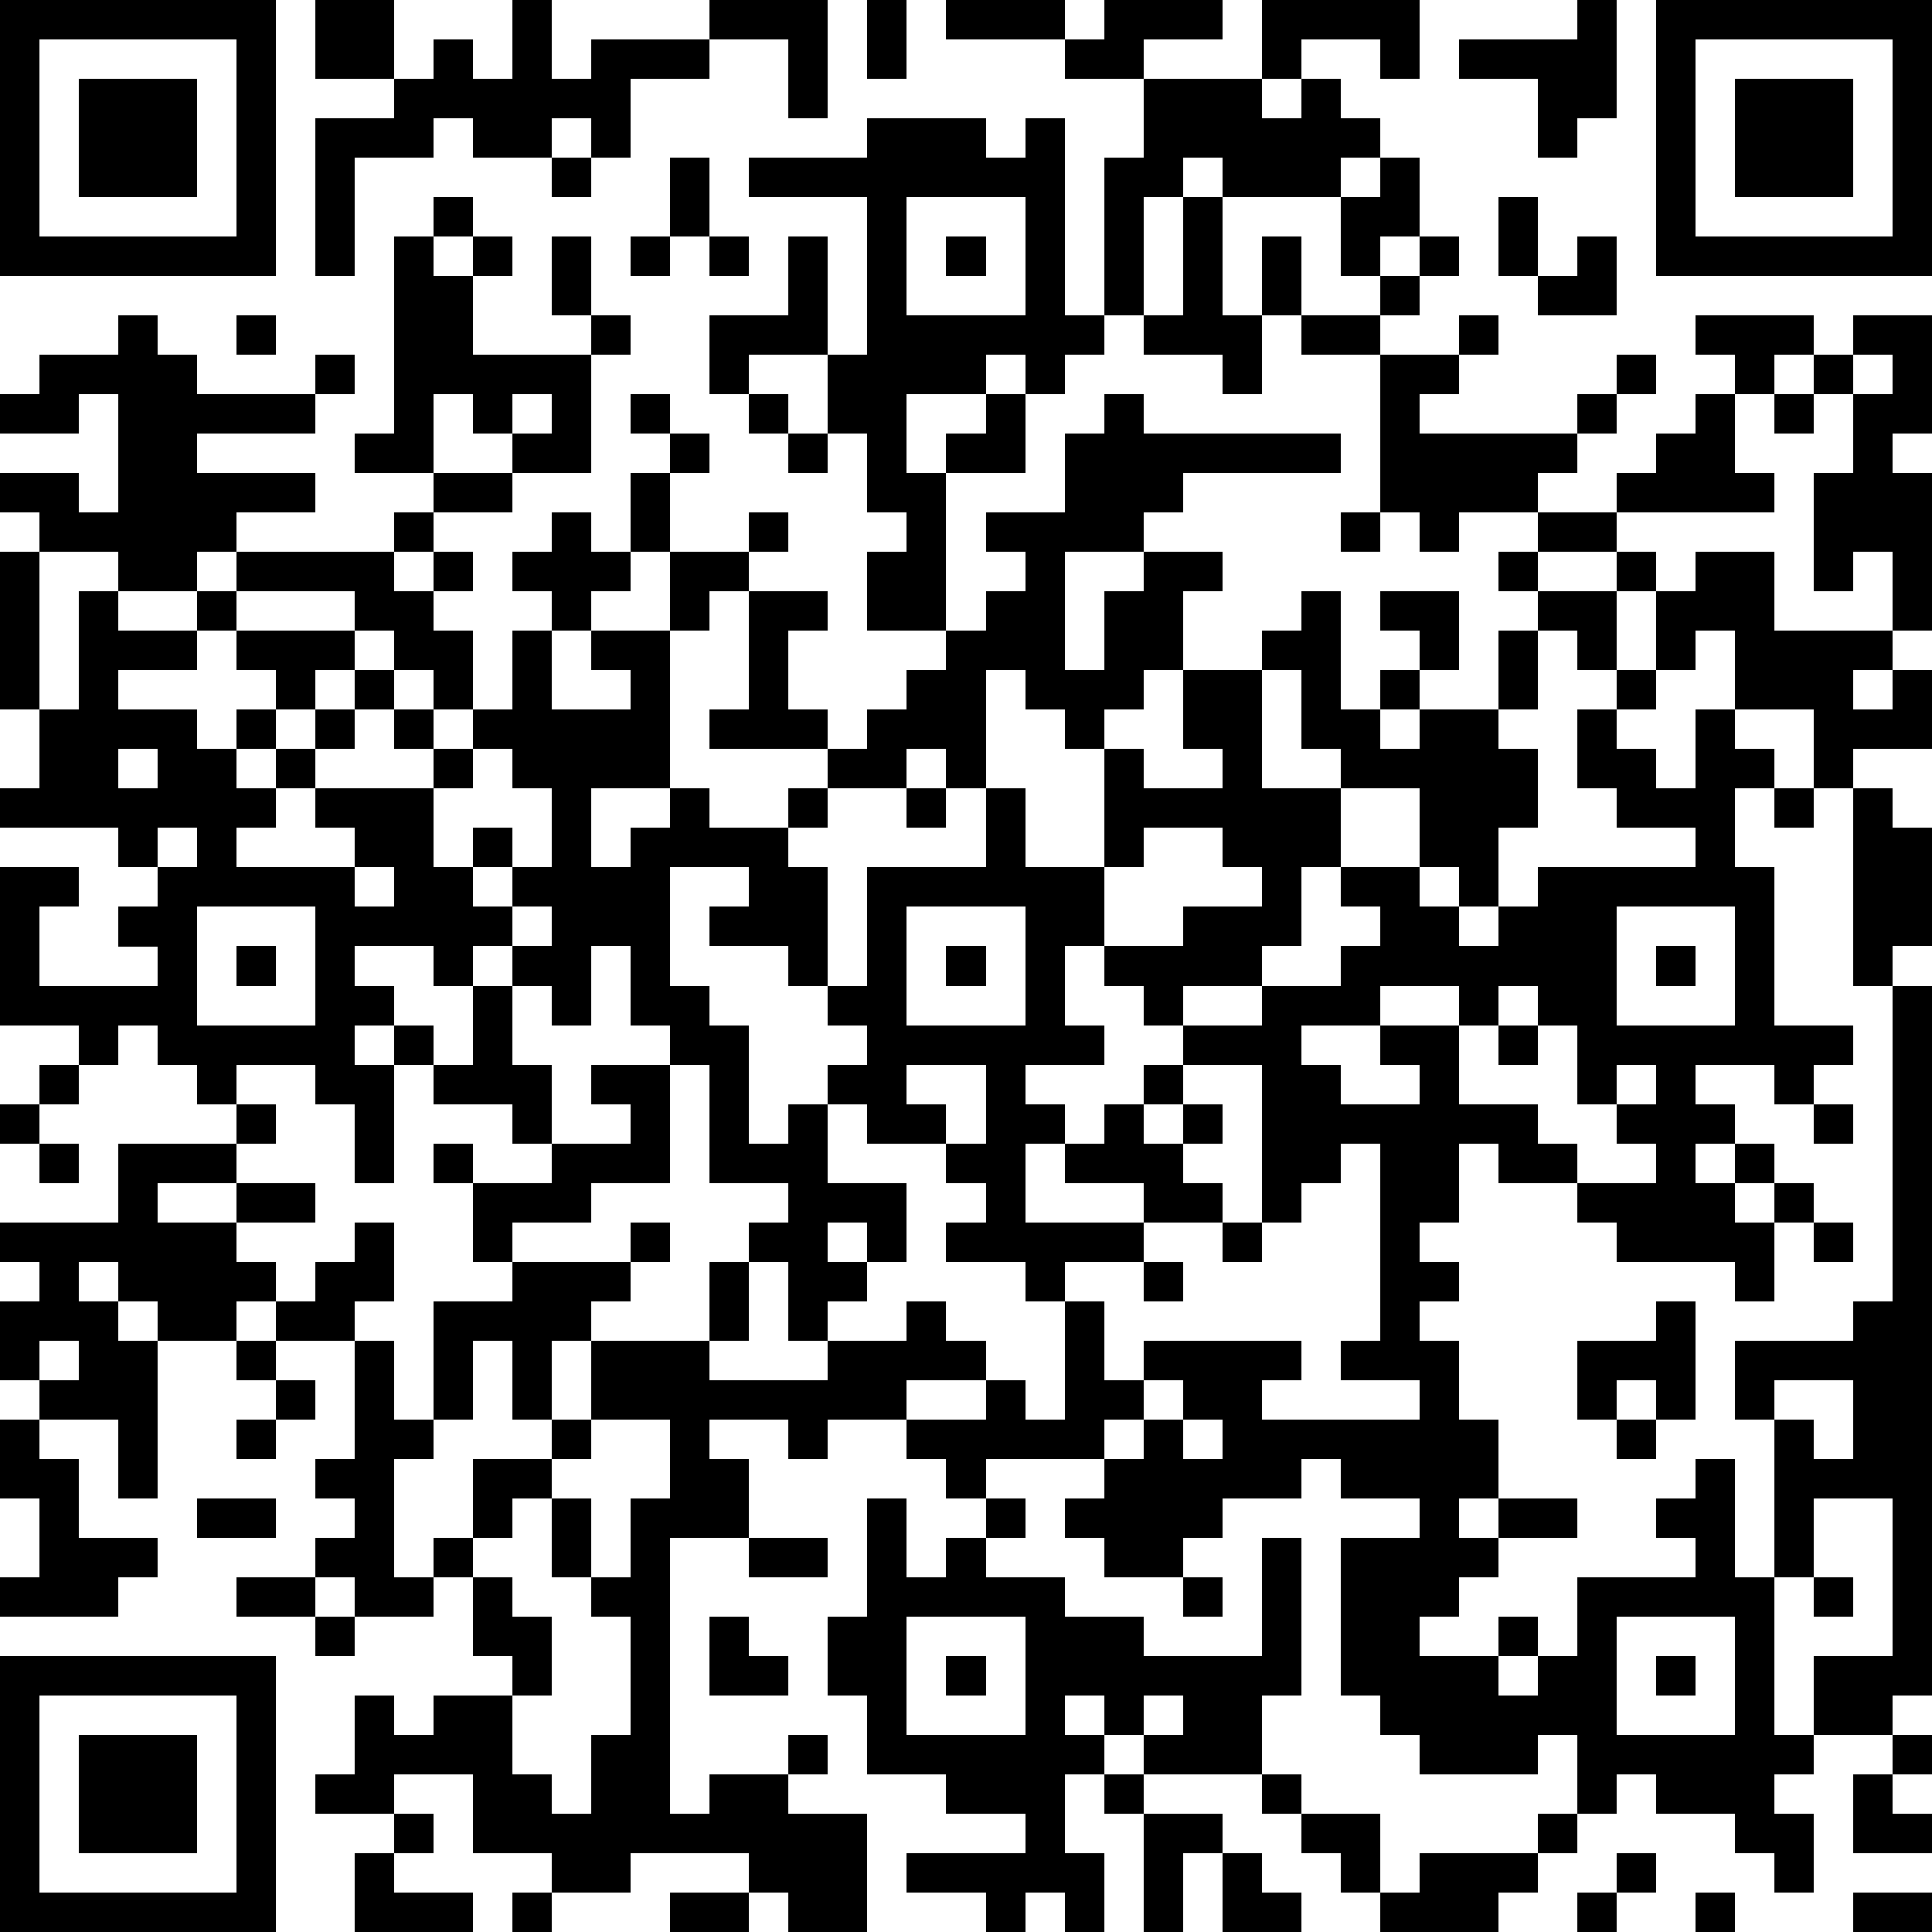 <?xml version="1.0" standalone="yes"?><svg version="1.1" xmlns="http://www.w3.org/2000/svg" xmlns:xlink="http://www.w3.org/1999/xlink" xmlns:ev="http://www.w3.org/2001/xml-events" width="196" height="196" shape-rendering="crispEdges"><path d="M0 0h7v7h-7zM8 0h2v2h-2zM13 0h1v2h1v-1h3v-1h3v3h-1v-2h-2v1h-2v2h-1v-1h-1v1h-2v-1h-1v1h-2v3h-1v-4h2v-1h1v-1h1v1h1zM22 0h1v2h-1zM24 0h3v1h-3zM28 0h3v1h-2v1h-2v-1h1zM32 0h4v2h-1v-1h-2v1h-1zM40 0h1v3h-1v1h-1v-2h-2v-1h3zM42 0h7v7h-7zM1 1v5h5v-5zM43 1v5h5v-5zM2 2h3v3h-3zM29 2h3v1h1v-1h1v1h1v1h-1v1h-3v-1h-1v1h-1v3h-1v-4h1zM44 2h3v3h-3zM22 3h3v1h1v-1h1v5h1v1h-1v1h-1v-1h-1v1h-2v2h1v-1h1v-1h1v2h-2v4h-2v-2h1v-1h-1v-2h-1v-2h-2v1h-1v-2h2v-2h1v3h1v-4h-3v-1h3zM14 4h1v1h-1zM17 4h1v2h-1zM35 4h1v2h-1v1h-1v-2h1zM11 5h1v1h-1zM23 5v3h3v-3zM30 5h1v3h1v-2h1v2h-1v2h-1v-1h-2v-1h1zM38 5h1v2h-1zM10 6h1v1h1v-1h1v1h-1v2h3v-1h-1v-2h1v2h1v1h-1v3h-2v-1h-1v-1h-1v2h-2v-1h1zM16 6h1v1h-1zM18 6h1v1h-1zM24 6h1v1h-1zM36 6h1v1h-1zM40 6h1v2h-2v-1h1zM35 7h1v1h-1zM3 8h1v1h1v1h3v-1h1v1h-1v1h-3v1h3v1h-2v1h-1v1h-2v-1h-2v-1h-1v-1h2v1h1v-3h-1v1h-2v-1h1v-1h2zM6 8h1v1h-1zM33 8h2v1h-2zM37 8h1v1h-1zM43 8h3v1h-1v1h-1v-1h-1zM47 8h2v3h-1v1h1v4h-1v-2h-1v1h-1v-3h1v-2h-1v-1h1zM35 9h2v1h-1v1h4v-1h1v-1h1v1h-1v1h-1v1h-1v1h-2v1h-1v-1h-1zM47 9v1h1v-1zM13 10v1h1v-1zM16 10h1v1h-1zM19 10h1v1h-1zM28 10h1v1h5v1h-4v1h-1v1h-2v3h1v-2h1v-1h2v1h-1v2h-1v1h-1v1h-1v-1h-1v-1h-1v3h-1v-1h-1v1h-2v-1h-3v-1h1v-3h-1v1h-1v-2h-1v-2h1v-1h1v1h-1v2h2v-1h1v1h-1v1h2v1h-1v2h1v1h1v-1h1v-1h1v-1h1v-1h1v-1h-1v-1h2v-2h1zM43 10h1v2h1v1h-4v-1h1v-1h1zM45 10h1v1h-1zM20 11h1v1h-1zM11 12h2v1h-2zM10 13h1v1h-1zM14 13h1v1h1v1h-1v1h-1v-1h-1v-1h1zM34 13h1v1h-1zM39 13h2v1h-2zM0 14h1v4h-1zM6 14h4v1h1v-1h1v1h-1v1h1v2h-1v-1h-1v-1h-1v-1h-3zM38 14h1v1h-1zM41 14h1v1h-1zM43 14h2v2h3v1h-1v1h1v-1h1v2h-2v1h-1v-2h-2v-2h-1v1h-1v-2h1zM2 15h1v1h2v-1h1v1h-1v1h-2v1h2v1h1v-1h1v-1h-1v-1h3v1h-1v1h-1v1h-1v1h1v-1h1v-1h1v-1h1v1h-1v1h-1v1h-1v1h-1v1h3v-1h-1v-1h3v-1h-1v-1h1v1h1v-1h1v-2h1v2h2v-1h-1v-1h2v4h-2v2h1v-1h1v-1h1v1h2v-1h1v1h-1v1h1v3h-1v-1h-2v-1h1v-1h-2v3h1v1h1v3h1v-1h1v-1h1v-1h-1v-1h1v-3h3v-2h1v2h2v-3h1v1h2v-1h-1v-2h2v-1h1v-1h1v3h1v-1h1v-1h-1v-1h2v2h-1v1h-1v1h1v-1h2v-2h1v-1h2v2h-1v-1h-1v2h-1v1h1v2h-1v2h-1v-1h-1v-2h-2v-1h-1v-2h-1v3h2v2h-1v2h-1v1h-2v1h-1v-1h-1v-1h-1v2h1v1h-2v1h1v1h-1v2h3v-1h-2v-1h1v-1h1v-1h1v-1h2v-1h2v-1h1v-1h-1v-1h2v1h1v1h1v-1h1v-1h4v-1h-2v-1h-1v-2h1v-1h1v1h-1v1h1v1h1v-2h1v1h1v1h-1v2h1v4h2v1h-1v1h-1v-1h-2v1h1v1h-1v1h1v-1h1v1h-1v1h1v-1h1v1h-1v2h-1v-1h-3v-1h-1v-1h-2v-1h-1v2h-1v1h1v1h-1v1h1v2h1v2h-1v1h1v-1h2v1h-2v1h-1v1h-1v1h2v-1h1v1h-1v1h1v-1h1v-2h3v-1h-1v-1h1v-1h1v3h1v-4h-1v-2h3v-1h1v-8h-1v-5h1v1h1v3h-1v1h1v18h-1v1h-2v-2h2v-4h-2v2h-1v4h1v1h-1v1h1v2h-1v-1h-1v-1h-2v-1h-1v1h-1v-2h-1v1h-3v-1h-1v-1h-1v-4h2v-1h-2v-1h-1v1h-2v1h-1v1h-2v-1h-1v-1h1v-1h-3v1h-1v-1h-1v-1h-2v1h-1v-1h-2v1h1v2h-2v7h1v-1h2v-1h1v1h-1v1h2v3h-2v-1h-1v-1h-3v1h-2v-1h-2v-2h-2v1h-2v-1h1v-2h1v1h1v-1h2v-1h-1v-2h-1v-1h1v-2h2v-1h-1v-2h-1v2h-1v-3h2v-1h-1v-2h-1v-1h1v1h2v-1h-1v-1h-2v-1h-1v-1h-1v1h1v3h-1v-2h-1v-1h-2v1h-1v-1h-1v-1h-1v1h-1v-1h-2v-4h2v1h-1v2h3v-1h-1v-1h1v-1h-1v-1h-3v-1h1v-2h1zM3 19v1h1v-1zM12 19v1h-1v2h1v-1h1v1h-1v1h1v-1h1v-2h-1v-1zM23 20h1v1h-1zM45 20h1v1h-1zM4 21v1h1v-1zM29 21v1h-1v2h2v-1h2v-1h-1v-1zM9 22v1h1v-1zM5 23v3h3v-3zM13 23v1h-1v1h-1v-1h-2v1h1v1h1v1h1v-2h1v-1h1v-1zM23 23v3h3v-3zM41 23v3h3v-3zM6 24h1v1h-1zM15 24v2h-1v-1h-1v2h1v2h2v-1h-1v-1h2v-1h-1v-2zM24 24h1v1h-1zM42 24h1v1h-1zM35 25v1h-2v1h1v1h2v-1h-1v-1h2v-1zM38 25v1h-1v2h2v1h1v1h2v-1h-1v-1h-1v-2h-1v-1zM38 26h1v1h-1zM1 27h1v1h-1zM17 27v3h-2v1h-2v1h3v-1h1v1h-1v1h-1v1h-1v2h1v-2h3v-2h1v-1h1v-1h-2v-3zM23 27v1h1v1h-2v-1h-1v2h2v2h-1v-1h-1v1h1v1h-1v1h-1v-2h-1v2h-1v1h3v-1h2v-1h1v1h1v1h-2v1h2v-1h1v1h1v-3h-1v-1h-2v-1h1v-1h-1v-1h1v-2zM30 27v1h-1v1h1v-1h1v1h-1v1h1v1h-2v1h-2v1h1v2h1v-1h4v1h-1v1h4v-1h-2v-1h1v-5h-1v1h-1v1h-1v-4zM41 27v1h1v-1zM0 28h1v1h-1zM6 28h1v1h-1zM46 28h1v1h-1zM1 29h1v1h-1zM3 29h3v1h-2v1h2v-1h2v1h-2v1h1v1h-1v1h-2v-1h-1v-1h-1v1h1v1h1v4h-1v-2h-2v-1h-1v-2h1v-1h-1v-1h3zM9 31h1v2h-1v1h-2v-1h1v-1h1zM31 31h1v1h-1zM46 31h1v1h-1zM29 32h1v1h-1zM42 33h1v3h-1v-1h-1v1h-1v-2h2zM1 34v1h1v-1zM6 34h1v1h-1zM9 34h1v2h1v1h-1v3h1v1h-2v-1h-1v-1h1v-1h-1v-1h1zM7 35h1v1h-1zM29 35v1h-1v1h1v-1h1v-1zM45 35v1h1v1h1v-2zM0 36h1v1h1v2h2v1h-1v1h-3v-1h1v-2h-1zM6 36h1v1h-1zM15 36v1h-1v1h-1v1h-1v1h1v1h1v2h-1v2h1v1h1v-2h1v-3h-1v-1h-1v-2h1v2h1v-2h1v-2zM30 36v1h1v-1zM41 36h1v1h-1zM5 38h2v1h-2zM22 38h1v2h1v-1h1v-1h1v1h-1v1h2v1h2v1h3v-3h1v4h-1v2h-3v-1h-1v-1h-1v1h1v1h-1v2h1v2h-1v-1h-1v1h-1v-1h-2v-1h3v-1h-2v-1h-2v-2h-1v-2h1zM19 39h2v1h-2zM6 40h2v1h-2zM30 40h1v1h-1zM46 40h1v1h-1zM8 41h1v1h-1zM18 41h1v1h1v1h-2zM23 41v3h3v-3zM41 41v3h3v-3zM0 42h7v7h-7zM24 42h1v1h-1zM42 42h1v1h-1zM1 43v5h5v-5zM29 43v1h1v-1zM2 44h3v3h-3zM48 44h1v1h-1zM28 45h1v1h-1zM32 45h1v1h-1zM47 45h1v1h1v1h-2zM10 46h1v1h-1zM29 46h2v1h-1v2h-1zM33 46h2v2h-1v-1h-1zM39 46h1v1h-1zM9 47h1v1h2v1h-3zM31 47h1v1h1v1h-2zM36 47h3v1h-1v1h-3v-1h1zM41 47h1v1h-1zM13 48h1v1h-1zM17 48h2v1h-2zM40 48h1v1h-1zM43 48h1v1h-1zM47 48h2v1h-2z" style="fill:#000" transform="translate(0,0) scale(4)"/></svg>